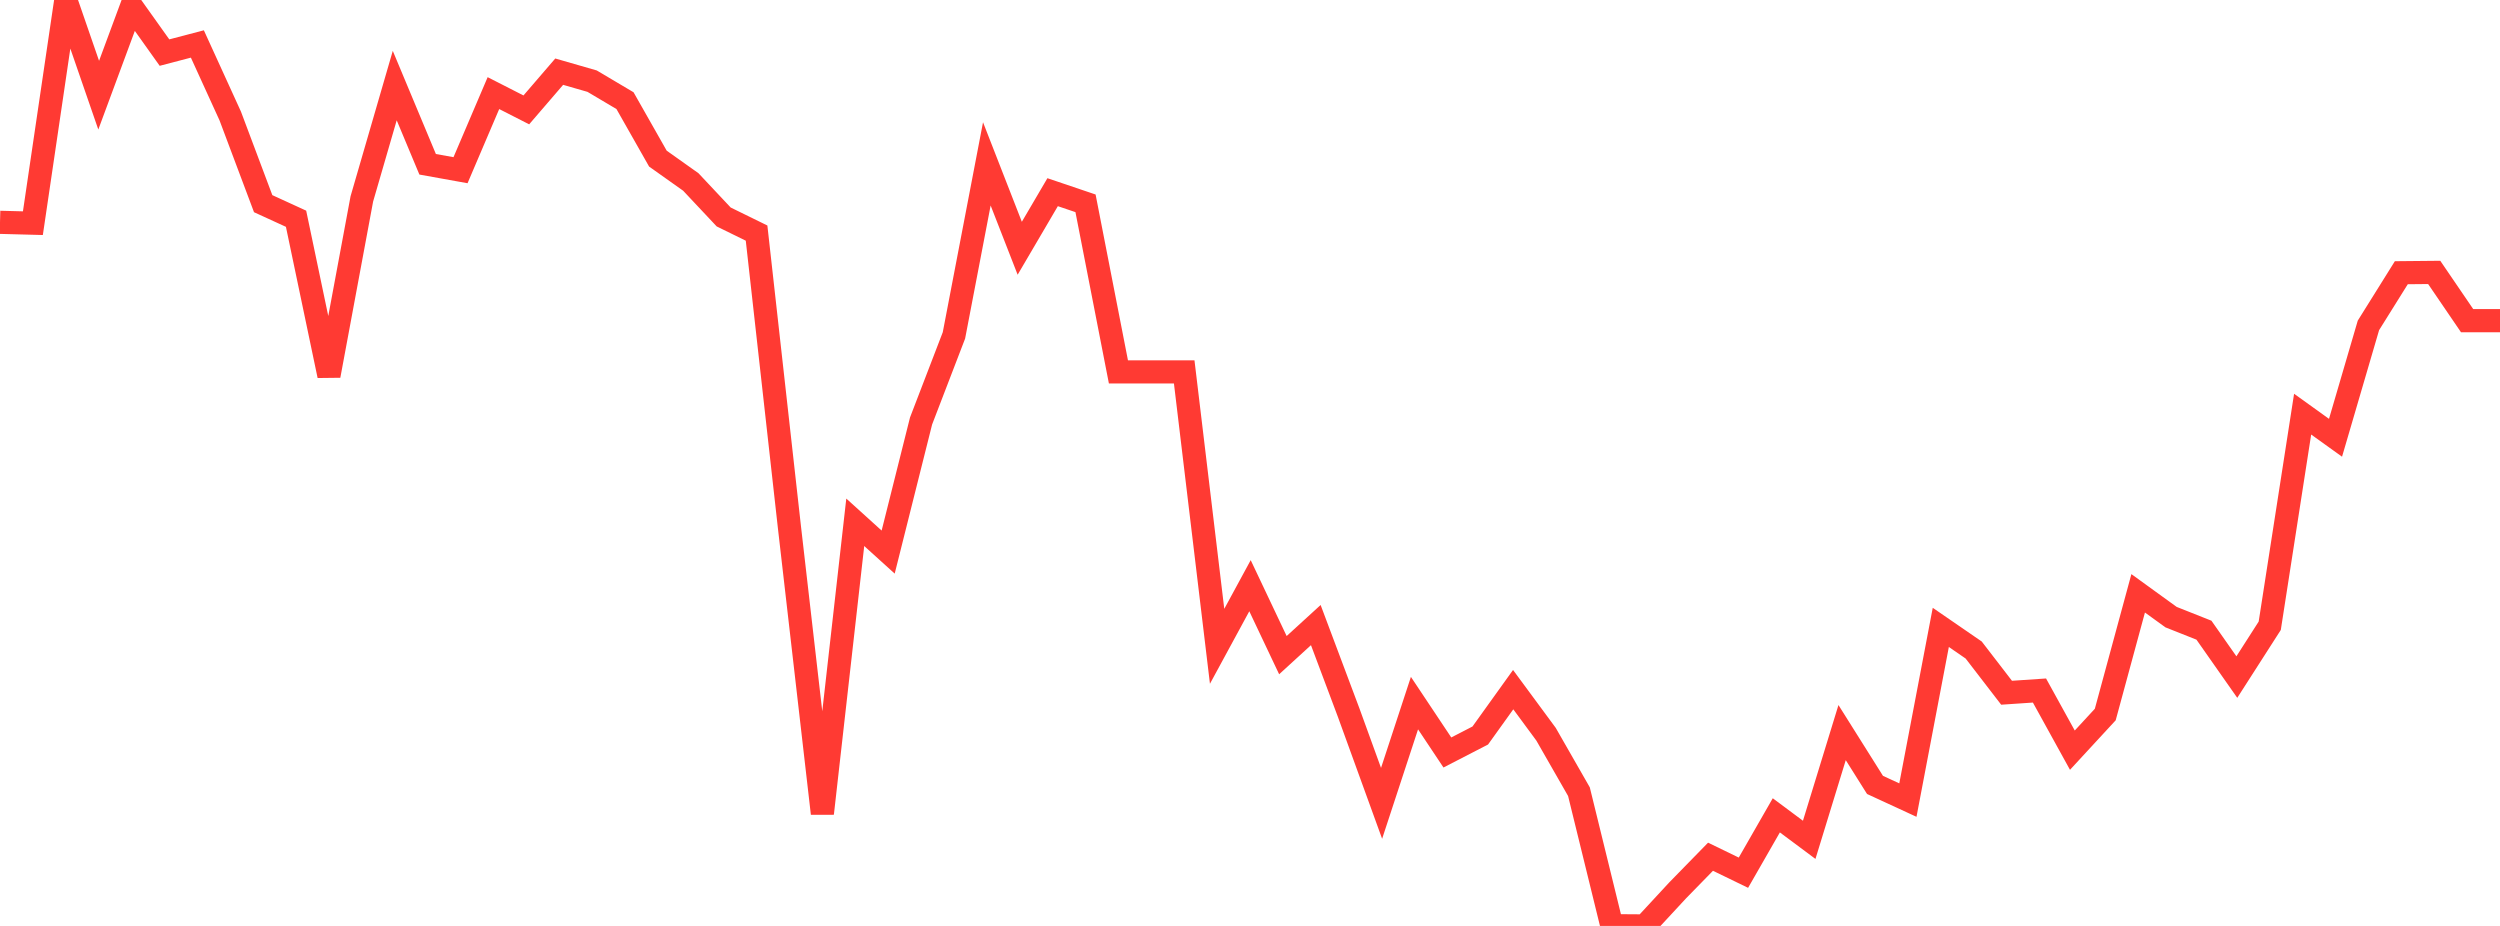 <?xml version="1.0" standalone="no"?>
<!DOCTYPE svg PUBLIC "-//W3C//DTD SVG 1.1//EN" "http://www.w3.org/Graphics/SVG/1.1/DTD/svg11.dtd">

<svg width="135" height="50" viewBox="0 0 135 50" preserveAspectRatio="none" 
  xmlns="http://www.w3.org/2000/svg"
  xmlns:xlink="http://www.w3.org/1999/xlink">


<polyline points="0.0, 12.005 1.776, 12.052 3.553, 0.0 5.329, 5.14 7.105, 0.344 8.882, 2.84 10.658, 2.374 12.434, 6.266 14.211, 10.998 15.987, 11.812 17.763, 20.285 19.539, 10.741 21.316, 4.621 23.092, 8.871 24.868, 9.191 26.645, 5.028 28.421, 5.934 30.197, 3.87 31.974, 4.382 33.75, 5.435 35.526, 8.565 37.303, 9.826 39.079, 11.716 40.855, 12.587 42.632, 28.492 44.408, 43.927 46.184, 28.204 47.961, 29.813 49.737, 22.734 51.513, 18.111 53.289, 8.849 55.066, 13.406 56.842, 10.378 58.618, 10.979 60.395, 20.082 62.171, 20.082 63.947, 20.082 65.724, 34.901 67.5, 31.628 69.276, 35.378 71.053, 33.754 72.829, 38.486 74.605, 43.381 76.382, 37.968 78.158, 40.634 79.934, 39.718 81.711, 37.241 83.487, 39.649 85.263, 42.751 87.039, 49.988 88.816, 50.0 90.592, 48.082 92.368, 46.263 94.145, 47.126 95.921, 44.028 97.697, 45.351 99.474, 39.56 101.25, 42.385 103.026, 43.205 104.803, 33.879 106.579, 35.101 108.355, 37.408 110.132, 37.288 111.908, 40.509 113.684, 38.585 115.461, 32.039 117.237, 33.325 119.013, 34.03 120.789, 36.562 122.566, 33.791 124.342, 22.364 126.118, 23.64 127.895, 17.571 129.671, 14.727 131.447, 14.71 133.224, 17.316 135.0, 17.316" fill="none" stroke="#ff3a33" stroke-width="1.25"/>

</svg>